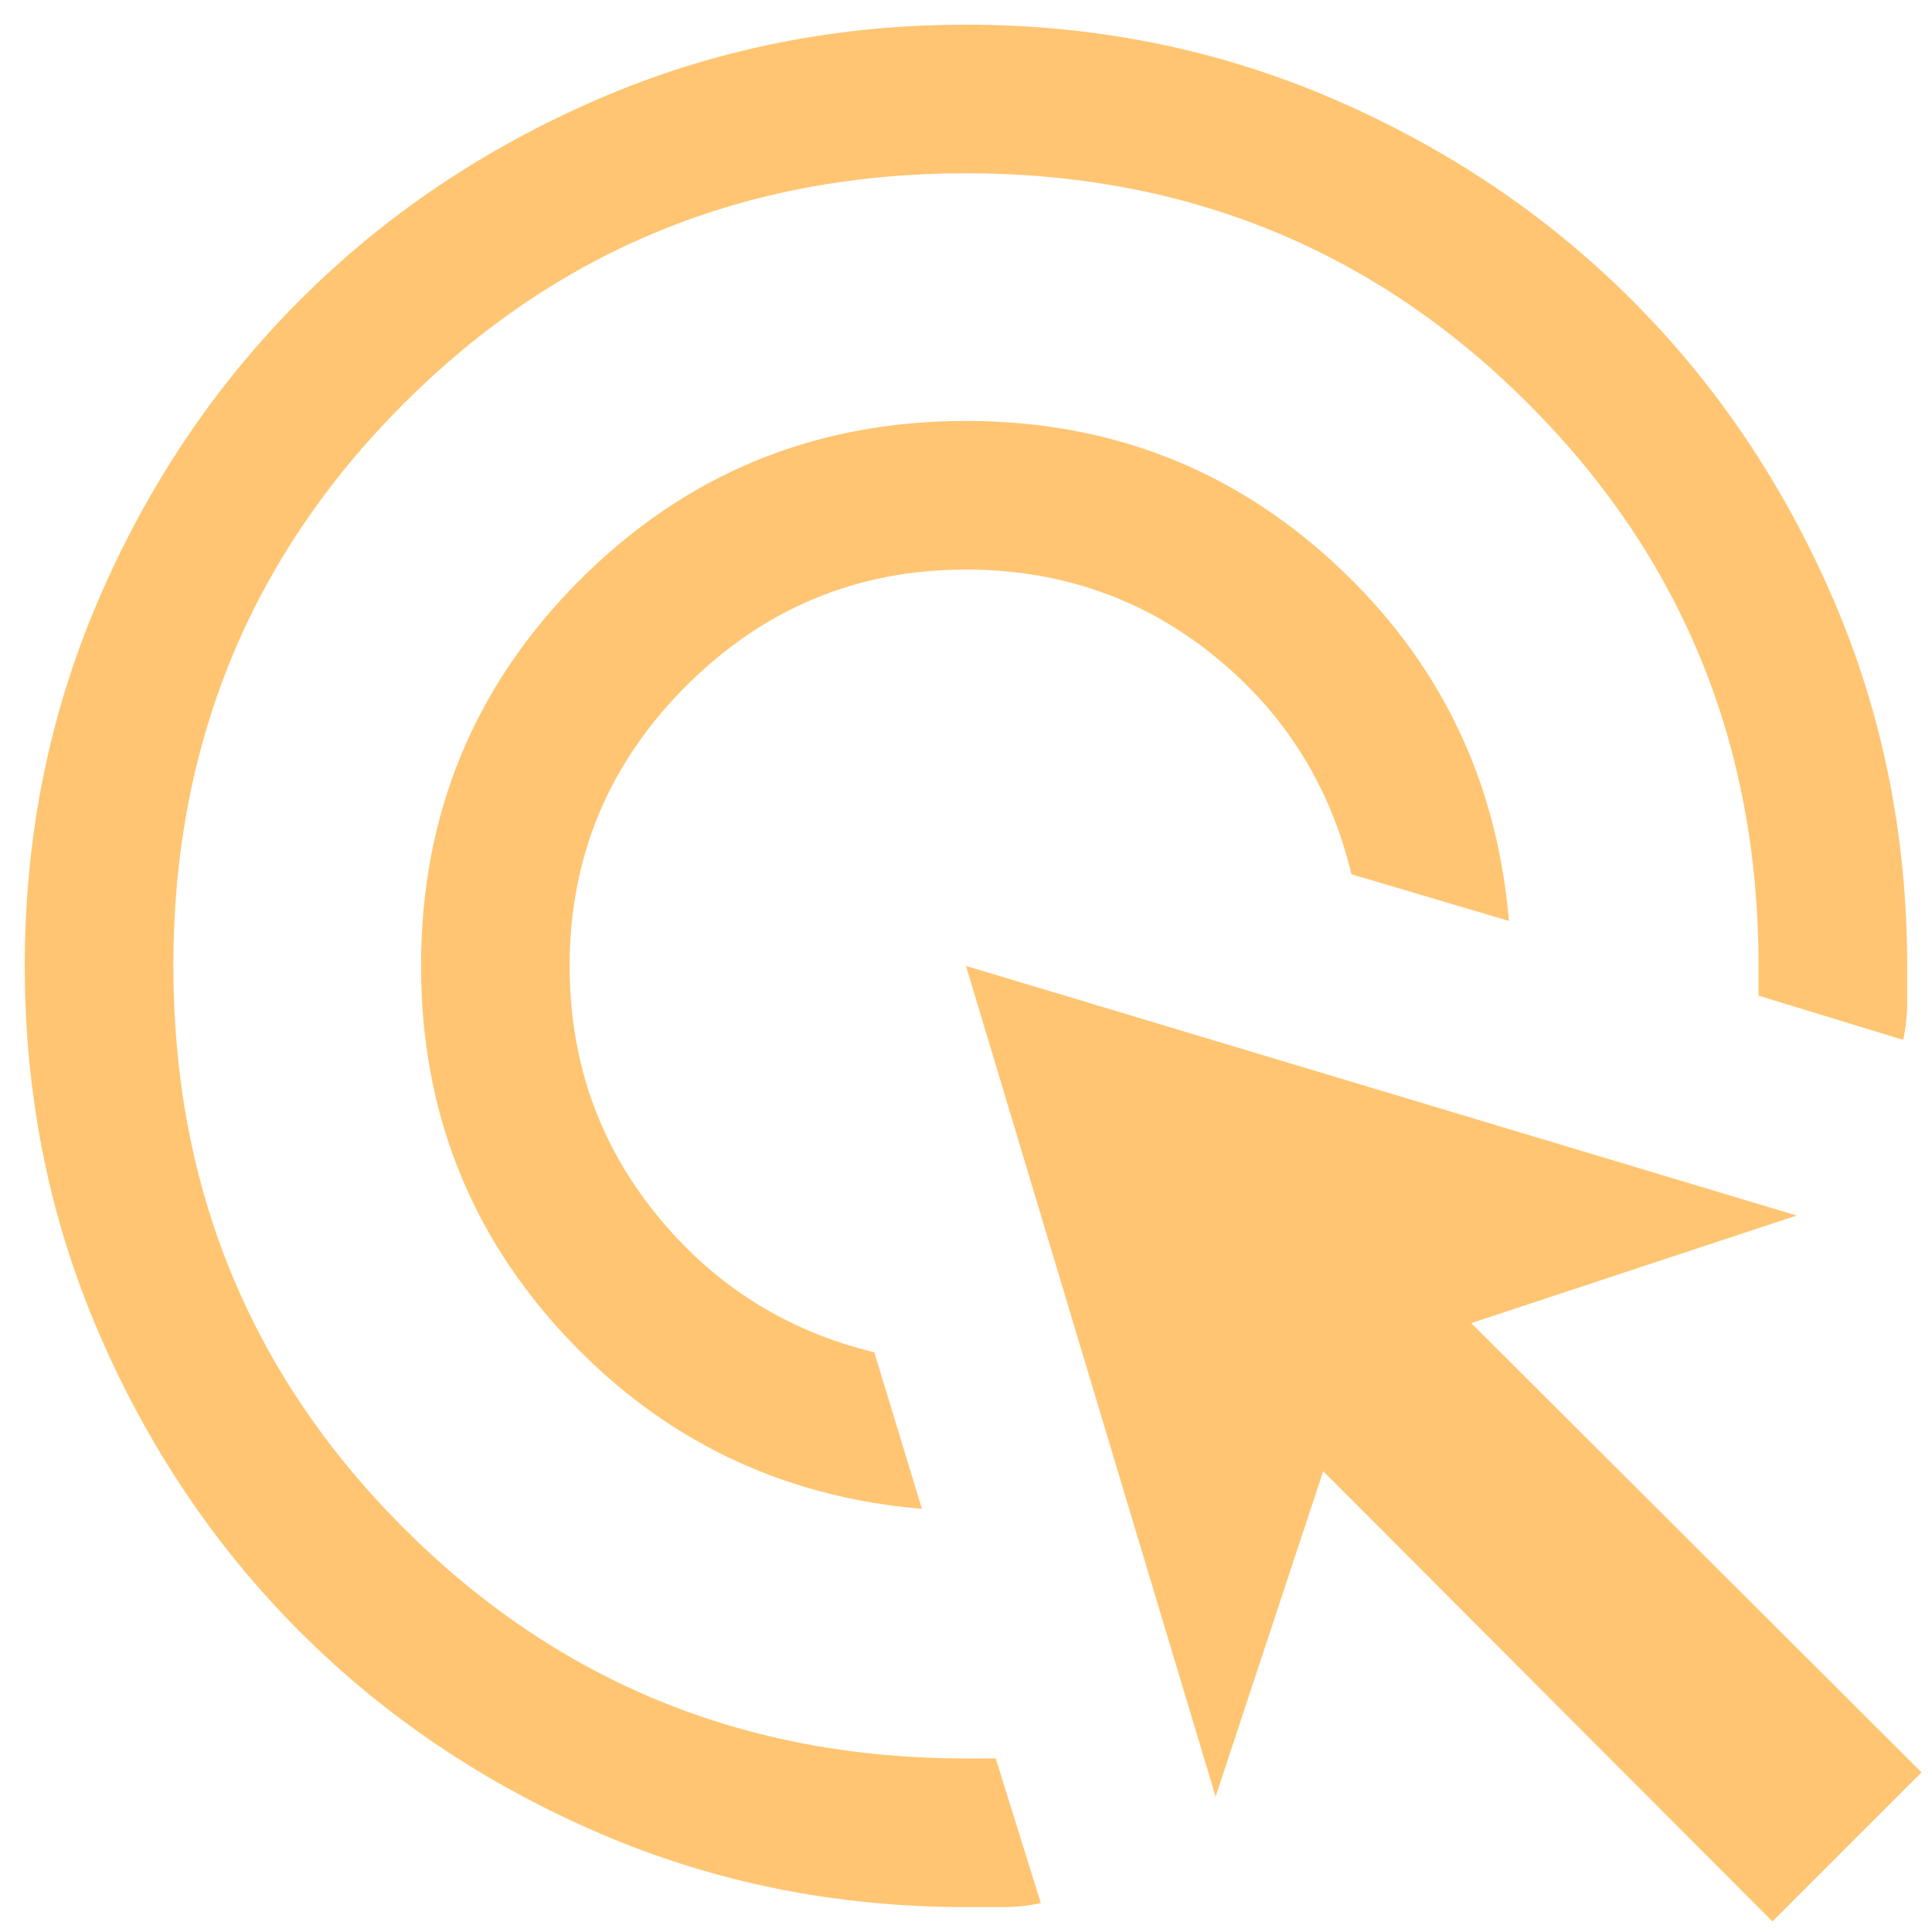 <svg width="26" height="26" viewBox="0 0 26 26" fill="none" xmlns="http://www.w3.org/2000/svg">
<path d="M12.407 20.306C10.505 20.144 8.906 19.369 7.61 17.981C6.314 16.593 5.666 14.932 5.666 12.999C5.666 10.962 6.379 9.23 7.805 7.804C9.231 6.378 10.963 5.665 13 5.665C14.933 5.665 16.594 6.311 17.982 7.603C19.37 8.894 20.145 10.491 20.307 12.394L18.187 11.765C17.899 10.565 17.278 9.582 16.325 8.815C15.372 8.049 14.263 7.665 13 7.665C11.533 7.665 10.277 8.188 9.233 9.232C8.189 10.277 7.666 11.532 7.666 12.999C7.666 14.265 8.052 15.377 8.823 16.332C9.594 17.288 10.575 17.91 11.766 18.199L12.407 20.306ZM14.007 25.611C13.839 25.647 13.671 25.665 13.504 25.665H13C11.248 25.665 9.601 25.333 8.06 24.668C6.519 24.003 5.178 23.101 4.038 21.961C2.898 20.821 1.996 19.481 1.331 17.94C0.666 16.399 0.333 14.753 0.333 13.001C0.333 11.249 0.665 9.602 1.33 8.061C1.995 6.519 2.898 5.178 4.037 4.038C5.177 2.898 6.517 1.995 8.058 1.33C9.599 0.665 11.246 0.332 12.997 0.332C14.749 0.332 16.396 0.665 17.938 1.33C19.479 1.995 20.82 2.897 21.96 4.037C23.101 5.177 24.003 6.518 24.669 8.059C25.334 9.6 25.666 11.246 25.666 12.999V13.496C25.666 13.662 25.648 13.828 25.612 13.994L23.666 13.399V12.999C23.666 10.021 22.633 7.499 20.566 5.432C18.5 3.365 15.977 2.332 13 2.332C10.022 2.332 7.5 3.365 5.433 5.432C3.366 7.499 2.333 10.021 2.333 12.999C2.333 15.976 3.366 18.499 5.433 20.565C7.5 22.632 10.022 23.665 13 23.665H13.4L14.007 25.611ZM23.853 25.858L17.807 19.799L16.359 24.178L13 12.999L24.179 16.358L19.8 17.806L25.859 23.852L23.853 25.858Z" fill="#FFC572"/>
</svg>
